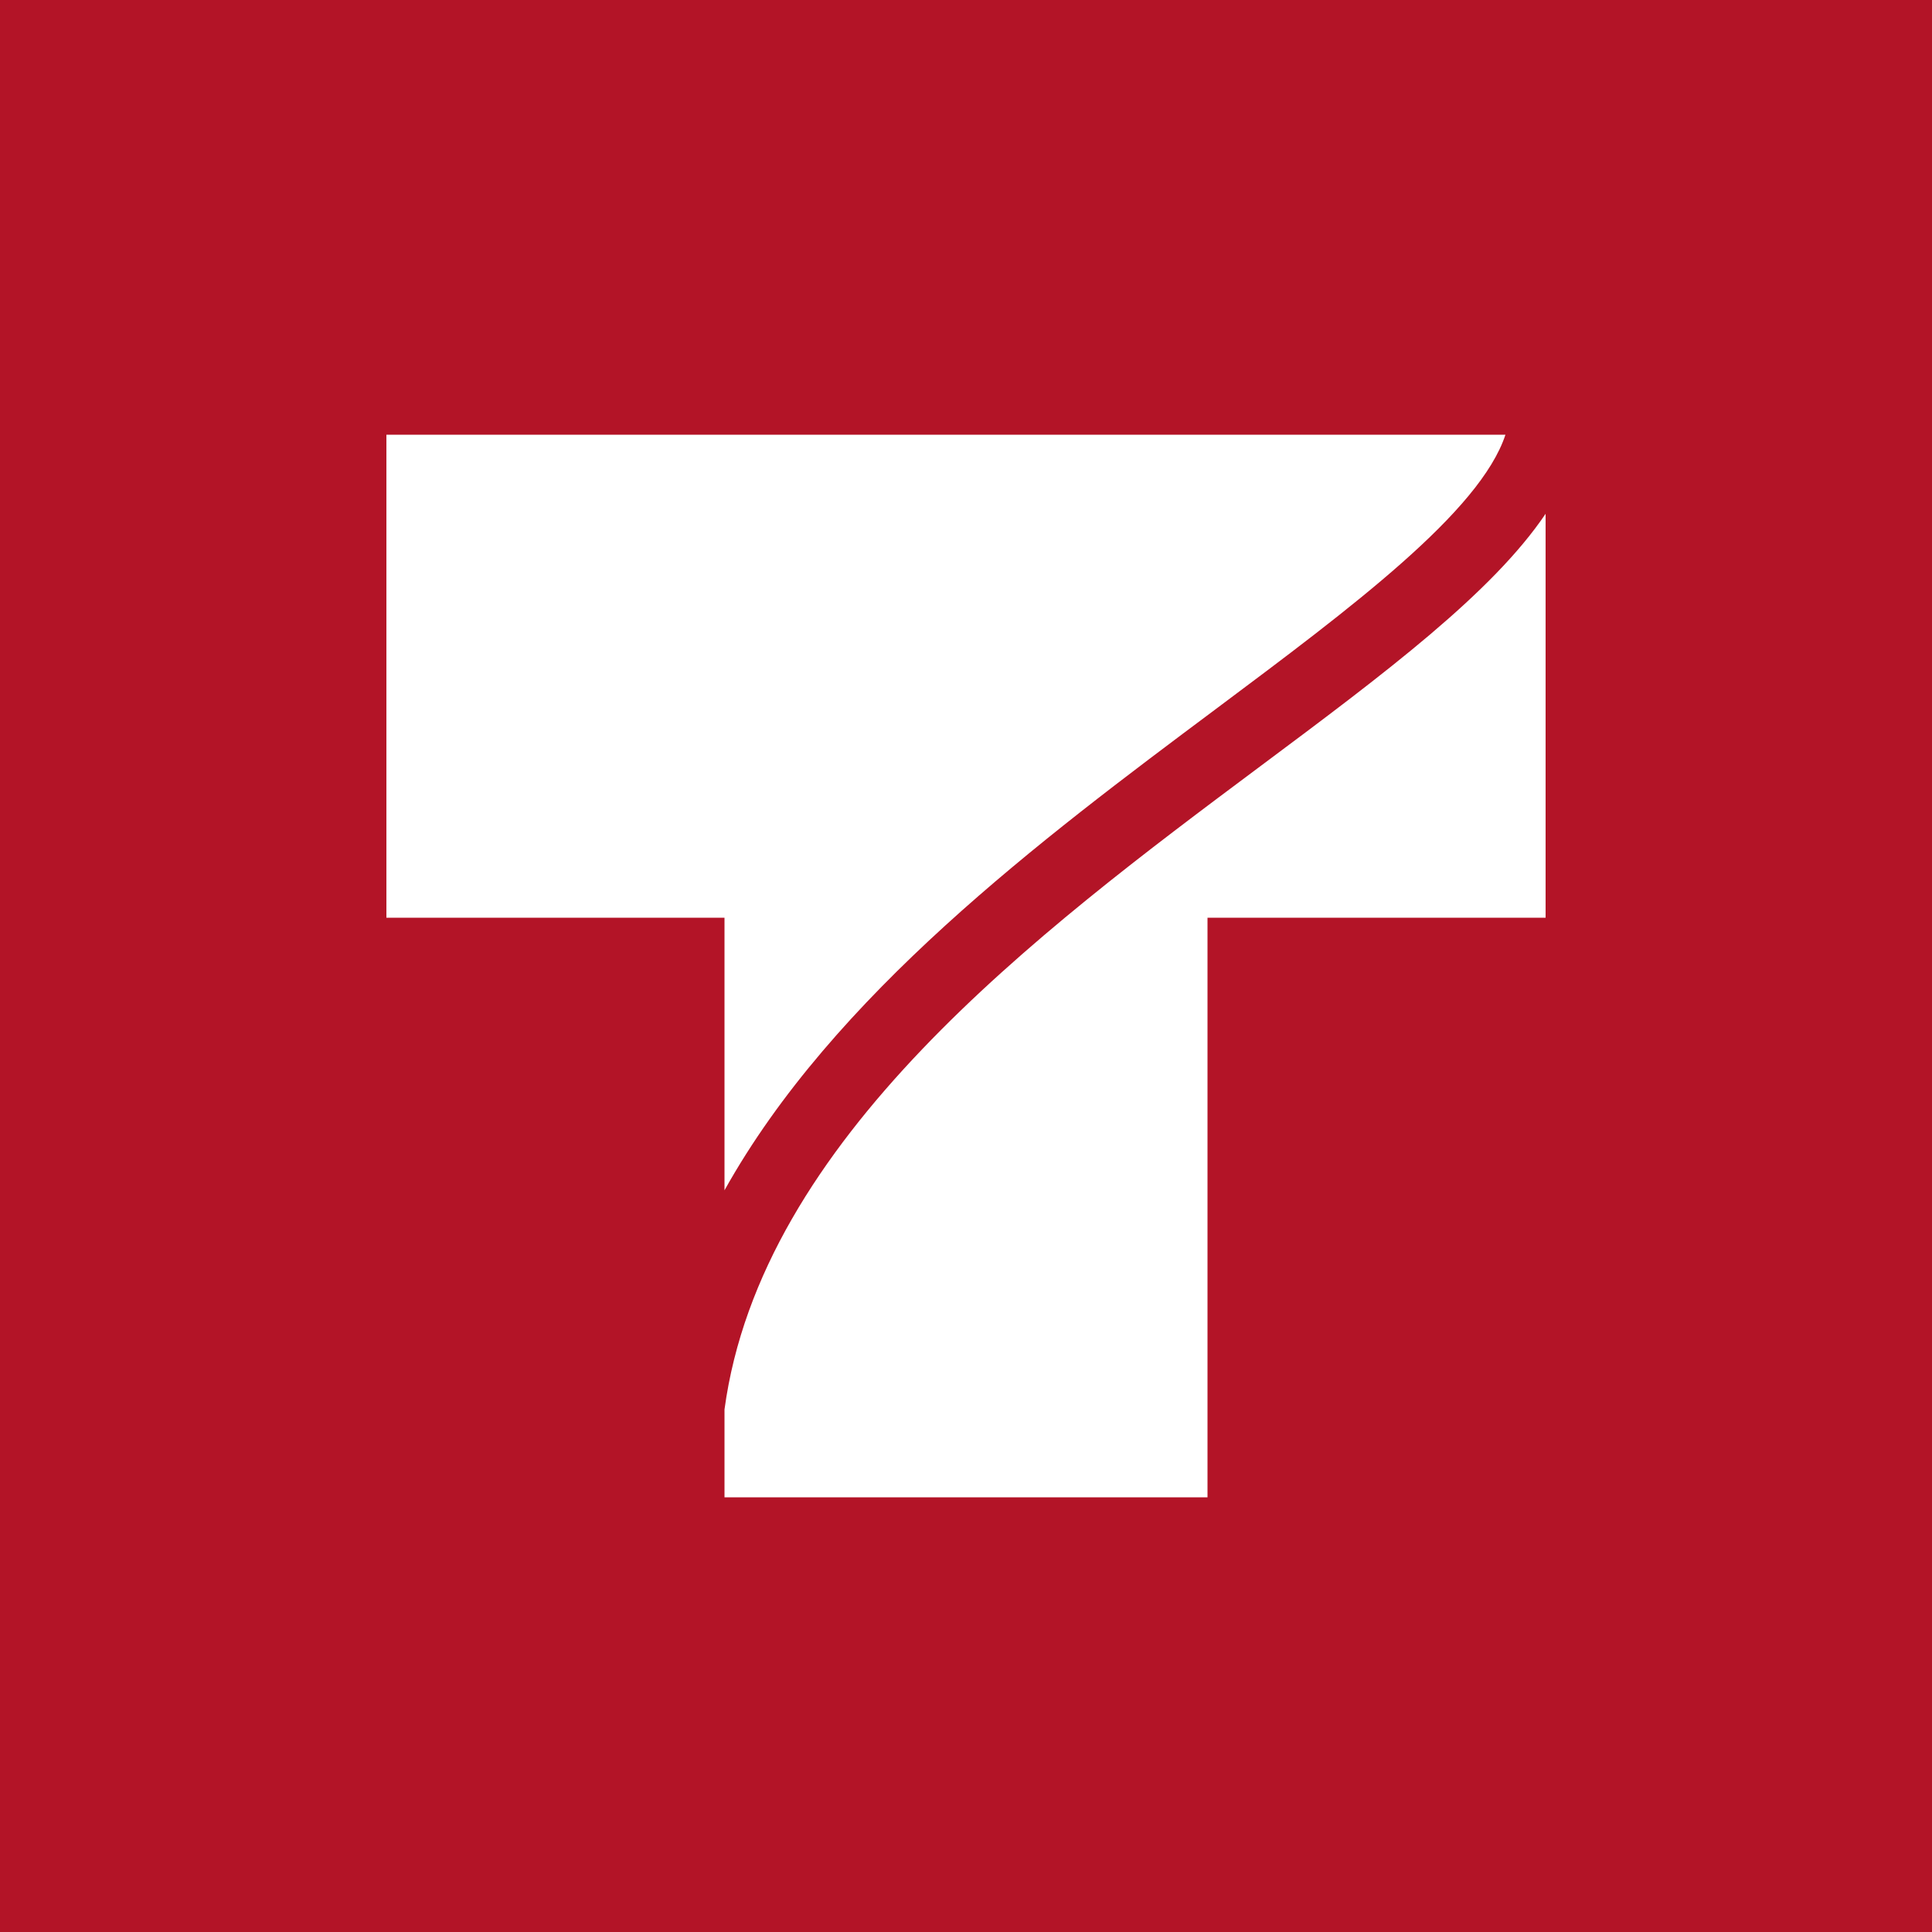 <?xml version="1.0"?>
<svg width="640" height="640" xmlns="http://www.w3.org/2000/svg" xmlns:svg="http://www.w3.org/2000/svg" enable-background="new 0 0 640 640" version="1.1" xml:space="preserve">

 <style id="style2" type="text/css">.st0{fill:url(#SVGID_1_);}
	.st1{fill:#FFFFFF;}</style>
 <linearGradient gradientTransform="matrix(1 0 0 -1 0 440)" gradientUnits="userSpaceOnUse" id="SVGID_1_" x1="320" x2="320" y1="440" y2="-200">
  <stop id="stop5" offset="0" stop-color="#C4171E"/>
  <stop id="stop7" offset="1" stop-color="#ED1C24"/>
 </linearGradient>
 <g class="layer">
  <title>Layer 1</title>
  <rect fill="#b31427" height="100%" id="svg_1" width="100%" x="0" y="0"/>
  <g id="Layer_2_1_"/>
  <g id="g20">
   <g id="g14">
    <path class="st1" d="m240,394.3c36.1,-64.7 104.5,-115.9 163,-159.6c44.8,-33.5 87.3,-65.2 95.7,-90.7l-370.7,0l0,160l112,0l0,90.3z" id="path12"/>
   </g>
   <g id="g18">
    <path class="st1" d="m417.4,253.9c-74.2,55.4 -165.3,123.6 -177.4,213l0,29.1l160,0l0,-192l112,0l0,-133.8c-17.7,26.2 -52.9,52.6 -94.6,83.7z" id="path16"/>
   </g>
  </g>
 </g>
</svg>